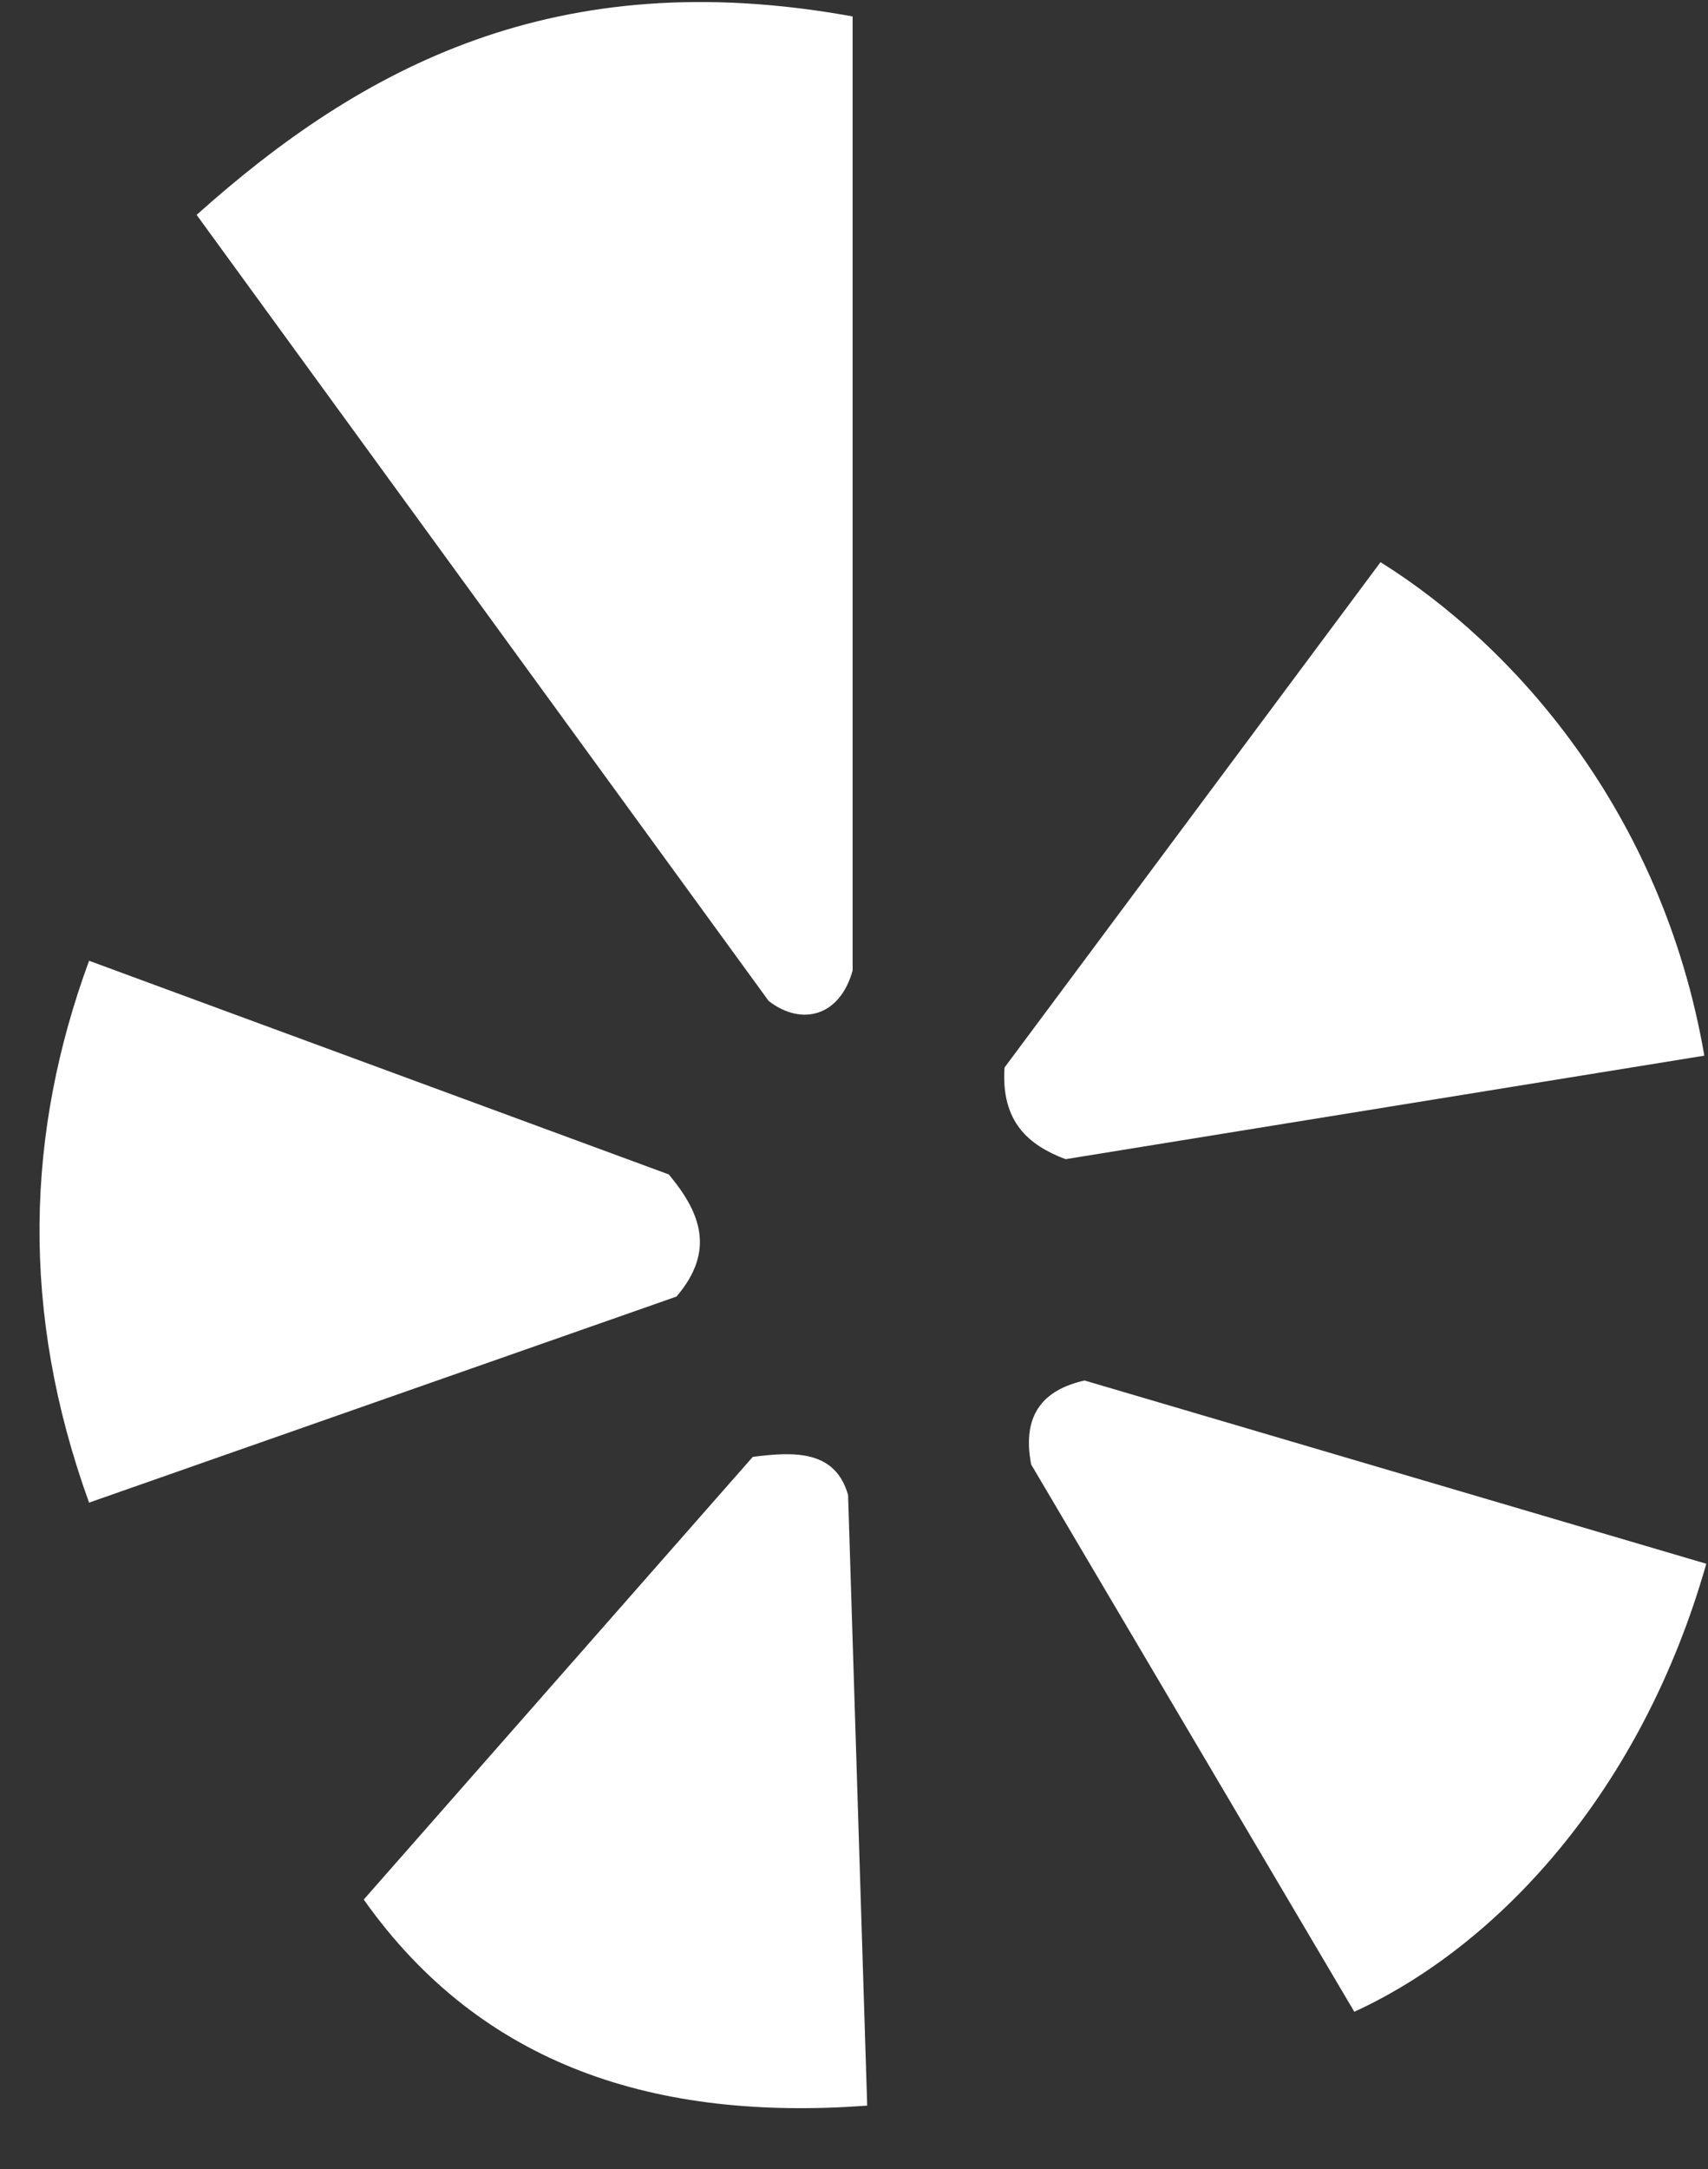 <svg width="26" height="33" viewBox="0 0 26 33" fill="none" xmlns="http://www.w3.org/2000/svg">
<rect x="0" y="0" width="26" height="33" fill="#333333" stroke="none"/>
<path d="M2.993 3.269C5.511 1.016 8.464 -0.57 12.979 0.25V14.766C12.786 15.462 12.205 15.617 11.702 15.23L2.993 3.269ZM21.015 8.553C23.038 9.816 25.303 12.342 25.944 16.061L16.22 17.636C15.659 17.423 15.237 17.071 15.291 16.242L21.015 8.553ZM16.51 21.003C15.883 21.144 15.551 21.521 15.697 22.281L20.616 30.607C22.803 29.604 24.986 27.261 25.974 23.791L16.51 21.003ZM11.459 22.165C12.109 22.08 12.717 22.068 12.91 22.745L13.201 32.035C10.005 32.272 7.34 31.447 5.537 28.9L11.459 22.165ZM10.181 17.868C10.646 18.427 10.907 19.014 10.298 19.726L1.356 22.861C0.302 19.951 0.399 17.218 1.356 14.617L10.181 17.868Z" fill="white"/>
</svg>

